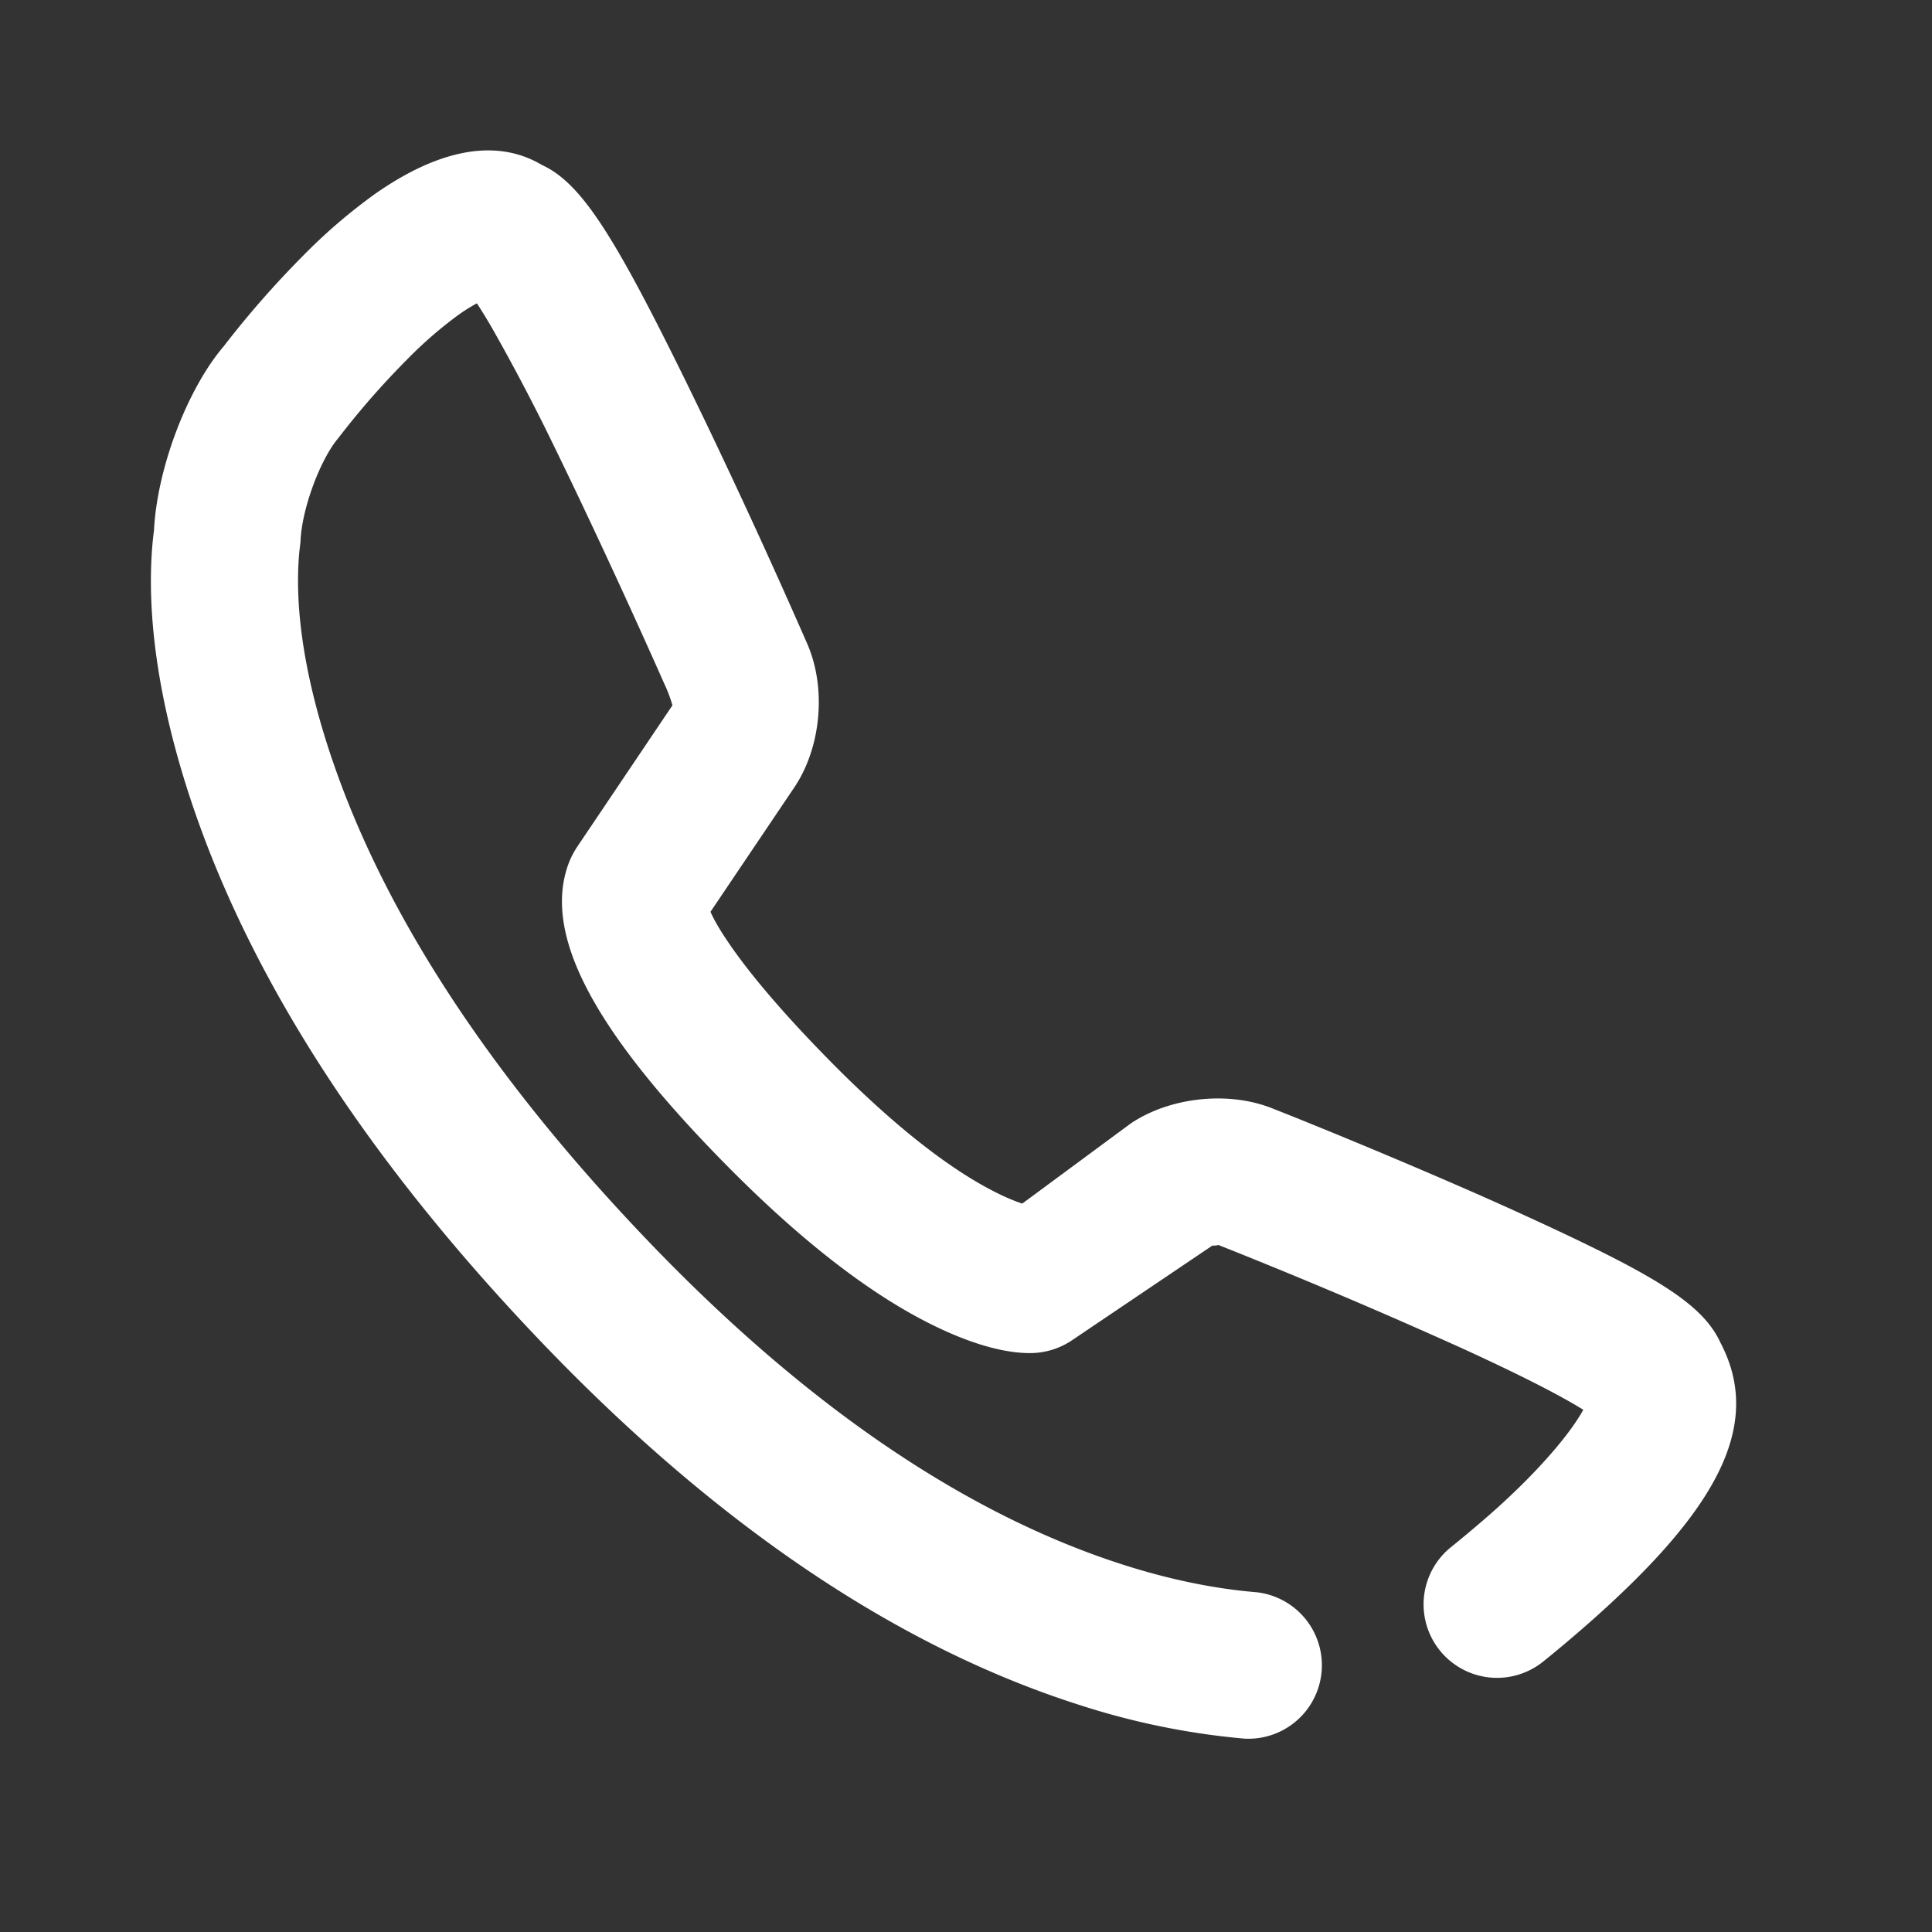 <?xml version="1.0" standalone="no"?><!DOCTYPE svg PUBLIC "-//W3C//DTD SVG 1.1//EN" "http://www.w3.org/Graphics/SVG/1.1/DTD/svg11.dtd"><svg t="1762395405018" class="icon" viewBox="0 0 1024 1024" version="1.1" xmlns="http://www.w3.org/2000/svg" p-id="17476" width="256" height="256" xmlns:xlink="http://www.w3.org/1999/xlink"><rect x="0" y="0" width="1024" height="1024" fill="#333333" stroke="none"/><path d="M252.768 160.768a90.88 90.88 0 0 0-9.28 5.76 217.6 217.6 0 0 0-27.904 24.192 429.248 429.248 0 0 0-36.288 41.504c-9.6 11.296-19.52 37.92-20.032 55.04l-0.576 4.832c-2.944 30.72 3.04 69.792 18.944 115.008 28.16 80.064 83.136 164.256 165.792 250.56 84.864 88.64 169.696 145.472 252.32 171.808 24.64 7.84 48.096 12.608 70.112 14.432a38.944 38.944 0 0 1-6.4 77.6 395.776 395.776 0 0 1-87.36-17.856c-95.488-30.4-191.264-94.304-284.928-192.096-90.144-94.176-151.008-187.68-182.976-278.592-19.616-55.744-27.072-105.952-23.232-146.208 0.192-1.984 0.416-3.84 0.64-5.44 1.632-33.024 17.6-75.104 37.024-97.824a506.048 506.048 0 0 1 41.856-47.776 291.744 291.744 0 0 1 38.336-32.96c33.28-23.296 63.904-29.856 88.32-15.36 20.992 9.6 38.4 37.376 76.768 115.52l9.6 19.776a3785.728 3785.728 0 0 1 54.24 118.272c10.368 23.488 7.584 55.104-6.752 76.384l-44.416 65.92c1.664 3.84 4.544 8.928 8.64 15.008 10.912 16.384 28.864 37.76 53.792 63.136 34.208 34.848 64.32 58.4 89.28 70.816 5.12 2.56 9.696 4.448 13.536 5.696l57.408-42.4c20.896-14.112 52.032-17.376 75.264-8l9.536 3.776a3480.288 3480.288 0 0 1 100.32 42.176c7.84 3.488 15.36 6.848 22.464 10.112 70.08 32.032 95.456 47.168 105.056 68.064 23.072 43.904-2.368 89.152-69.6 148.48a735.232 735.232 0 0 1-24.64 20.768 38.944 38.944 0 0 1-48.32-61.088 657.664 657.664 0 0 0 21.44-18.08c17.088-15.104 31.68-30.592 41.248-43.52 3.072-4.192 5.504-7.936 7.168-11.008a233.216 233.216 0 0 0-9.28-5.44c-13.28-7.424-32-16.64-55.456-27.36a3025.536 3025.536 0 0 0-128.8-54.592c0.512 0.224-3.392 0.64-2.88 0.256l-74.752 50.432a39.744 39.744 0 0 1-20.928 6.656c-14.24 0.32-32.48-4.8-53.44-15.2-33.28-16.544-70.08-45.12-110.176-85.984-66.848-68.096-94.08-117.504-83.328-154.56 1.28-4.416 3.04-8.32 5.728-12.48l50.56-75.104a77.216 77.216 0 0 0-4.32-11.424 4172.448 4172.448 0 0 0-48.8-105.984c-3.2-6.656-6.272-13.056-9.28-19.2a1091.04 1091.04 0 0 0-32.864-62.72 289.28 289.28 0 0 0-8.384-13.728z" fill="#ffffff" p-id="17477"></path></svg>
